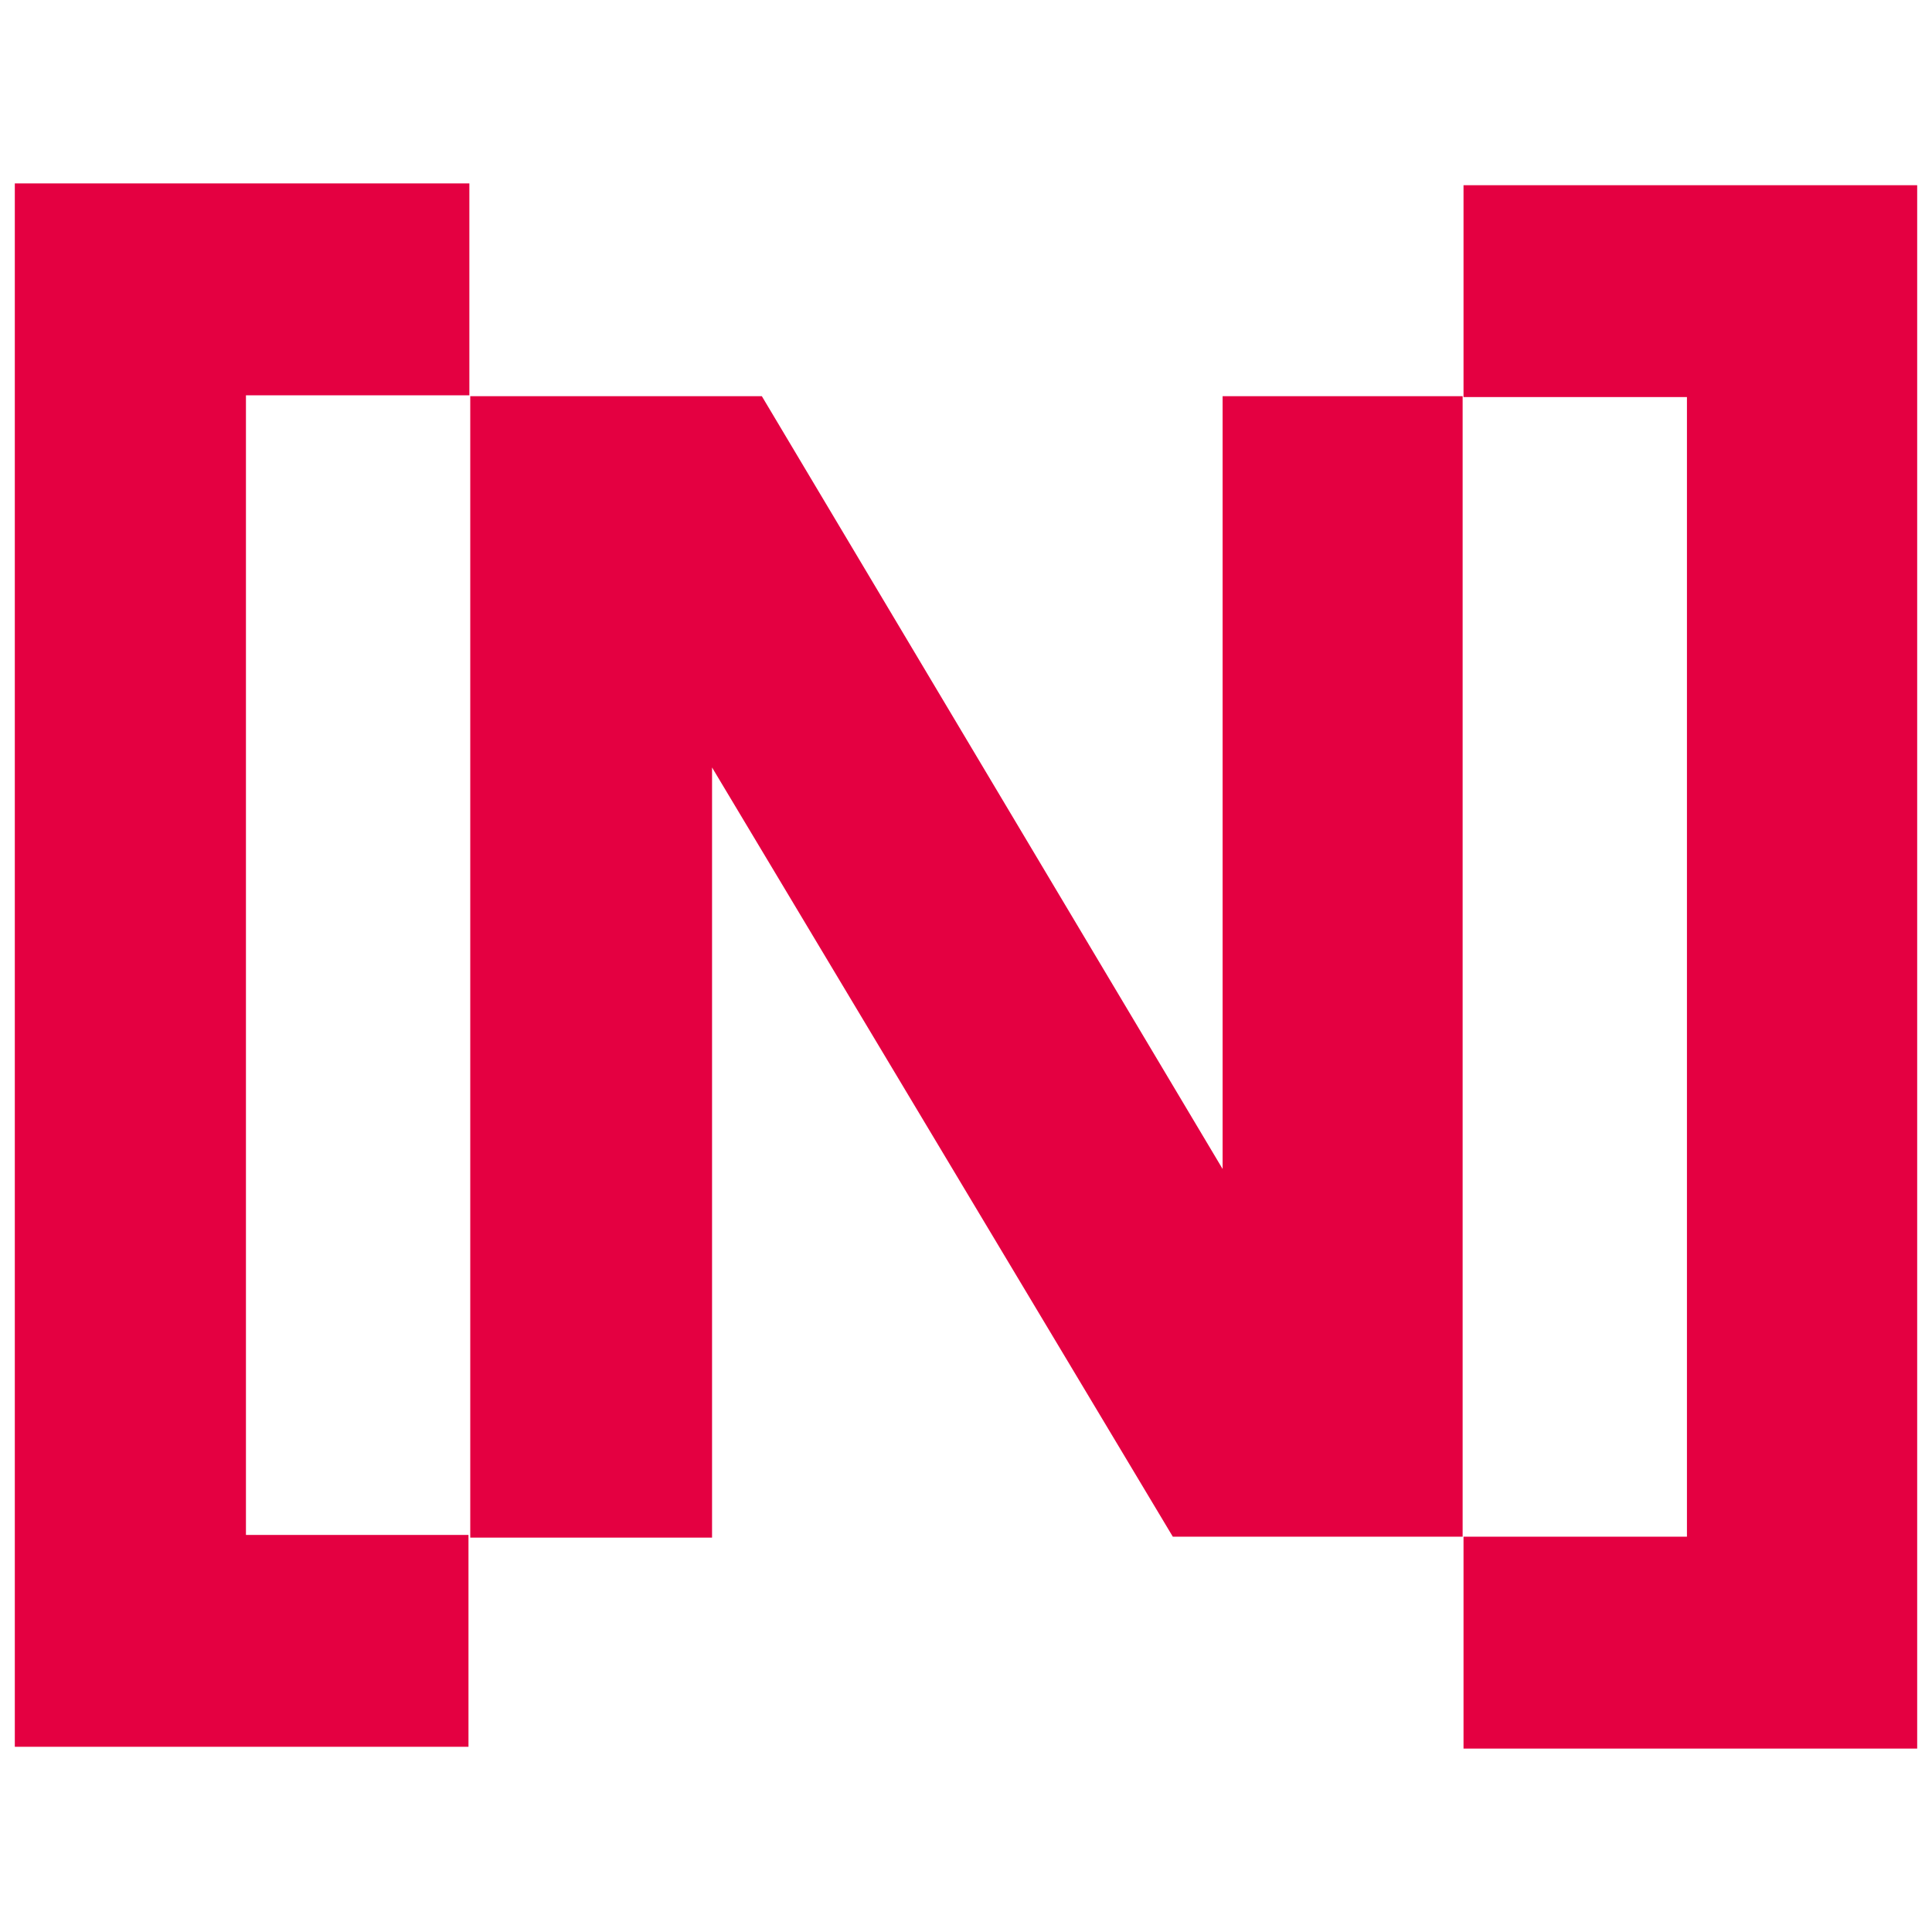 <?xml version="1.0" encoding="utf-8"?>
<!-- Generator: Adobe Illustrator 28.0.0, SVG Export Plug-In . SVG Version: 6.00 Build 0)  -->
<svg version="1.1" id="layer" xmlns="http://www.w3.org/2000/svg" xmlns:xlink="http://www.w3.org/1999/xlink" x="0px" y="0px"
	 viewBox="0 0 652 652" style="enable-background:new 0 0 652 652;" xml:space="preserve">
<style type="text/css">
	.st0{fill:#E40041;}
</style>
<path class="st0" d="M240.3,259v259.9h-81.6V133.7h98.4l155.5,260.8V133.7h81v384.9h-97.8L240.3,259z M5,589.5h153.1V518H83V133.4
	h75.4V61.9H5V589.5z M647,62.5H493.9V134h75.4v384.6h-75.4v71.5H647V62.5z"/>
</svg>
